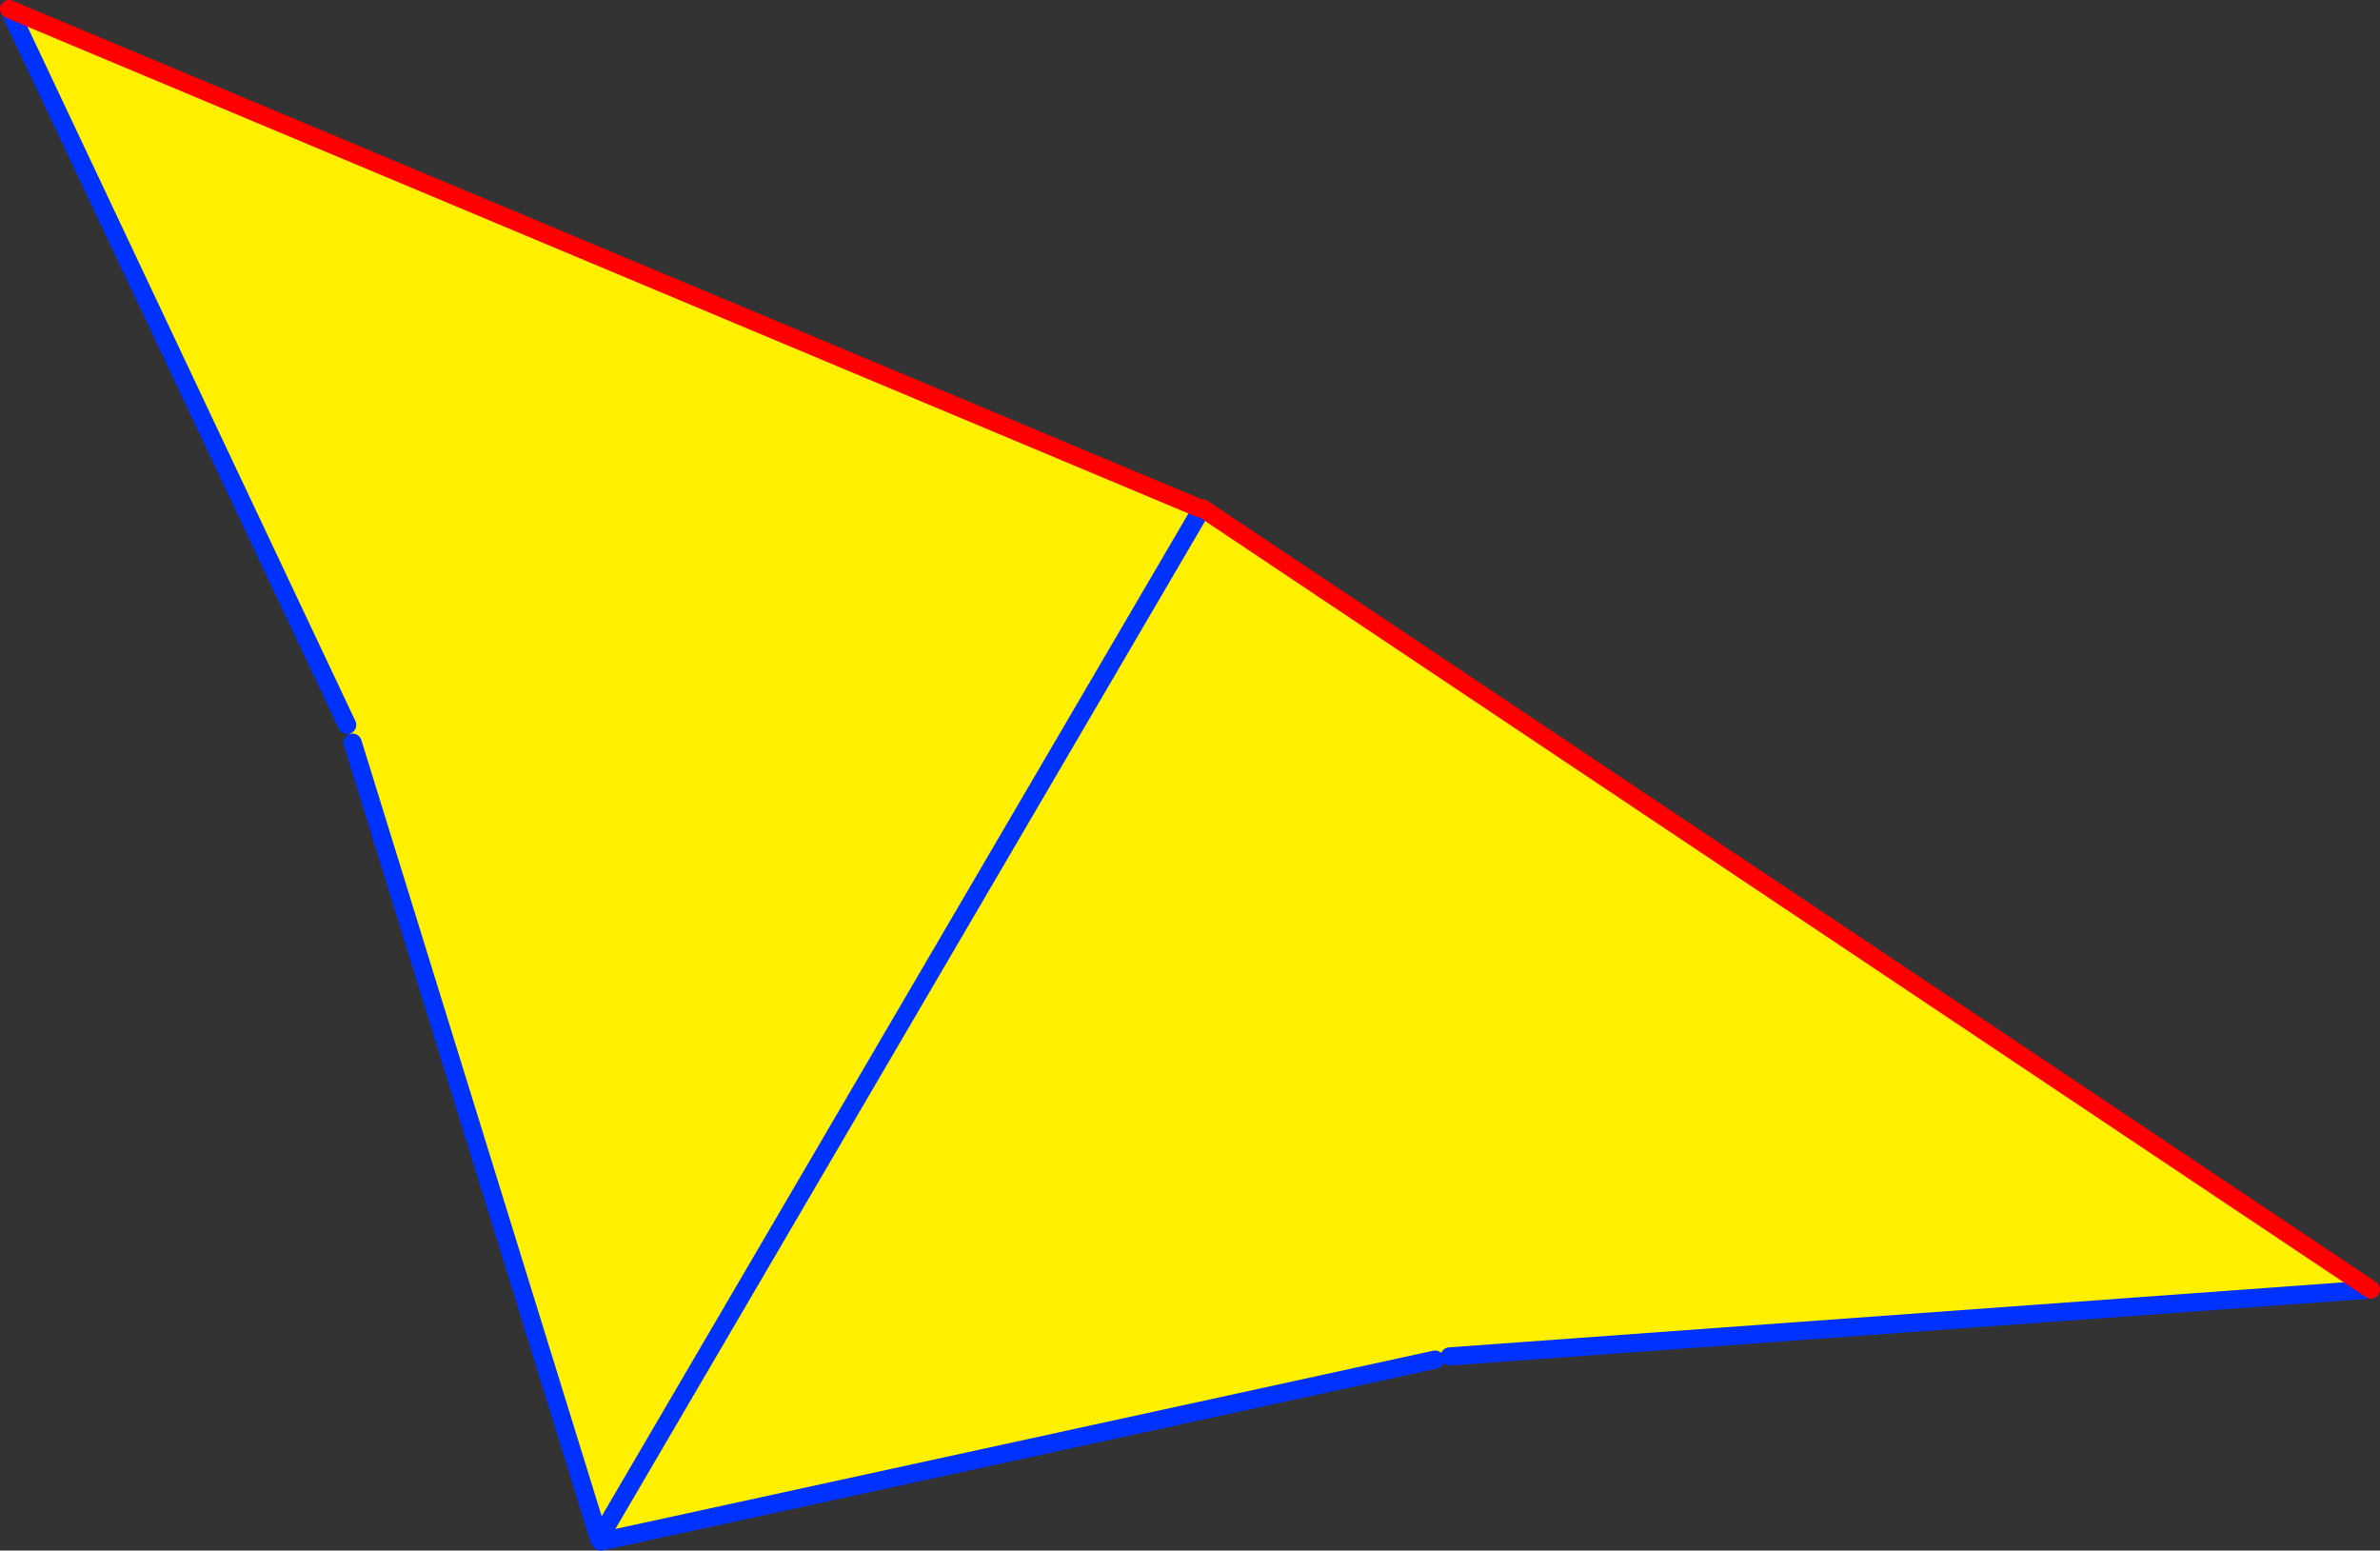 <?xml version="1.0" encoding="UTF-8" standalone="no"?>
<svg xmlns:xlink="http://www.w3.org/1999/xlink" height="170.15px" width="261.2px" xmlns="http://www.w3.org/2000/svg">
  <rect width="100%" height="100%" fill="#333333" stroke="none"/>
  <g transform="matrix(1.0, 0.0, 0.0, 1.0, -257.85, -174.75)">
    <path d="M389.45 230.5 L389.85 230.55 518.05 316.25 416.95 323.6 415.35 323.95 323.8 343.9 323.6 343.6 296.55 256.25 295.95 254.3 258.85 175.75 389.45 230.5 M323.6 343.6 L389.2 231.5 323.6 343.6" fill="#fff000" fill-rule="evenodd" stroke="none"/>
    <path d="M518.05 316.25 L416.95 323.6 M415.35 323.95 L323.8 343.9 M323.6 343.6 L296.55 256.25 M295.95 254.3 L258.85 175.75 M389.2 231.5 L323.6 343.6" fill="none" stroke="#0032ff" stroke-linecap="round" stroke-linejoin="round" stroke-width="2.0"/>
    <path d="M389.85 230.55 L518.05 316.25 M258.85 175.75 L389.45 230.5" fill="none" stroke="#ff0000" stroke-linecap="round" stroke-linejoin="round" stroke-width="2.0"/>
  </g>
</svg>
